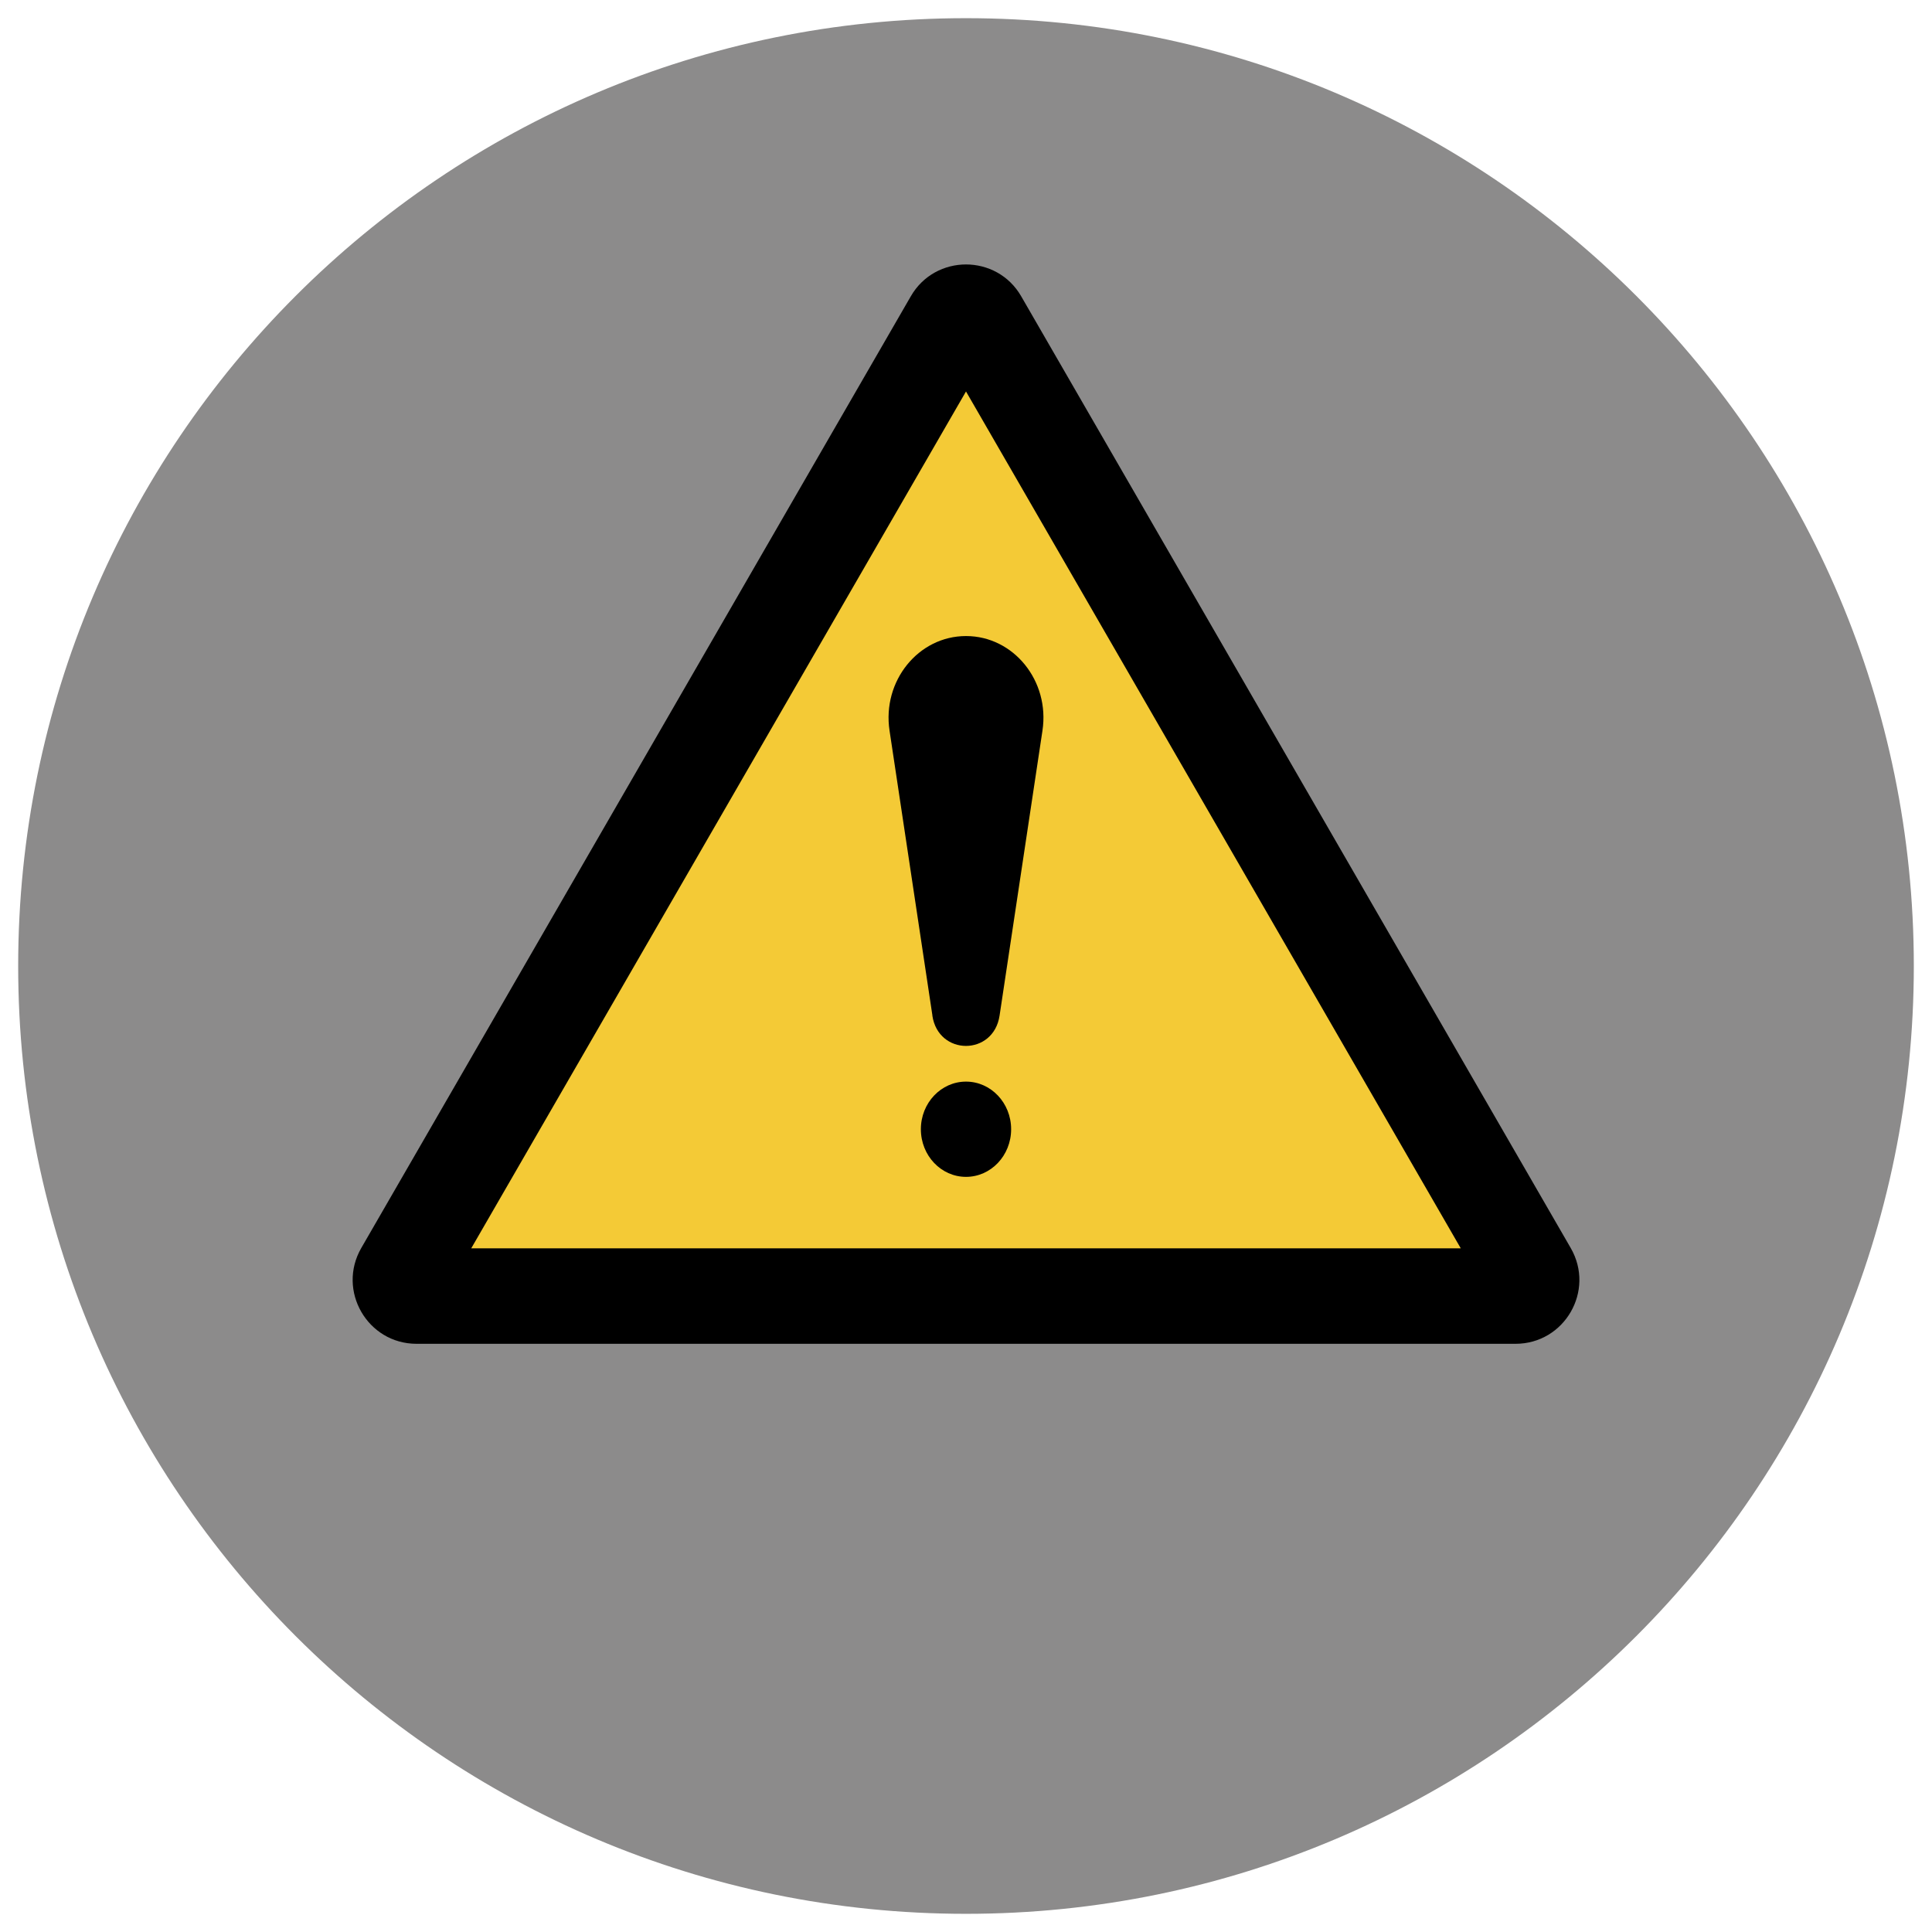 <?xml version="1.0" encoding="UTF-8"?>
<svg xmlns="http://www.w3.org/2000/svg" xmlns:xlink="http://www.w3.org/1999/xlink" width="100px" height="100px" viewBox="0 0 100 100" version="1.1">
<g id="surface1">
<path style=" stroke:none;fill-rule:nonzero;fill:rgb(54.902%,54.51%,54.51%);fill-opacity:1;" d="M 99.059 50 C 99.059 77.094 77.094 99.059 50 99.059 C 22.906 99.059 0.941 77.094 0.941 50 C 0.941 22.906 22.906 0.941 50 0.941 C 77.094 0.941 99.059 22.906 99.059 50 Z M 99.059 50 "/>
<path style=" stroke:none;fill-rule:nonzero;fill:rgb(95.686%,79.216%,21.176%);fill-opacity:1;" d="M 21.562 67.086 C 21.141 67.086 20.93 66.824 20.84 66.668 C 20.75 66.516 20.629 66.195 20.84 65.836 L 49.277 16.574 C 49.484 16.211 49.82 16.156 50 16.156 C 50.18 16.156 50.512 16.211 50.723 16.574 L 79.16 65.832 C 79.371 66.195 79.25 66.512 79.16 66.668 C 79.074 66.824 78.859 67.086 78.438 67.086 Z M 21.562 67.086 "/>
<path style=" stroke:none;fill-rule:nonzero;fill:rgb(0%,0%,0%);fill-opacity:1;" d="M 50 20.262 L 75.609 64.613 L 24.391 64.613 L 50 20.262 M 50 13.688 C 48.891 13.688 47.773 14.238 47.141 15.34 L 18.699 64.598 C 17.43 66.801 19.02 69.555 21.562 69.555 L 78.441 69.555 C 80.984 69.555 82.574 66.805 81.301 64.598 L 52.859 15.34 C 52.227 14.238 51.109 13.688 50 13.688 Z M 50 13.688 "/>
<path style=" stroke:none;fill-rule:nonzero;fill:rgb(0%,0%,0%);fill-opacity:1;" d="M 52.336 58.449 C 52.336 57.086 51.289 55.984 50 55.984 C 48.711 55.984 47.664 57.086 47.664 58.449 C 47.664 59.812 48.711 60.914 50 60.914 C 51.289 60.914 52.336 59.812 52.336 58.449 Z M 52.336 58.449 "/>
<path style=" stroke:none;fill-rule:nonzero;fill:rgb(0%,0%,0%);fill-opacity:1;" d="M 48.262 52.566 L 46.043 37.82 C 45.652 35.246 47.539 32.922 50 32.922 C 52.465 32.922 54.348 35.246 53.957 37.82 L 51.738 52.566 C 51.426 54.66 48.57 54.66 48.258 52.566 Z M 48.262 52.566 "/>
</g>
</svg>
